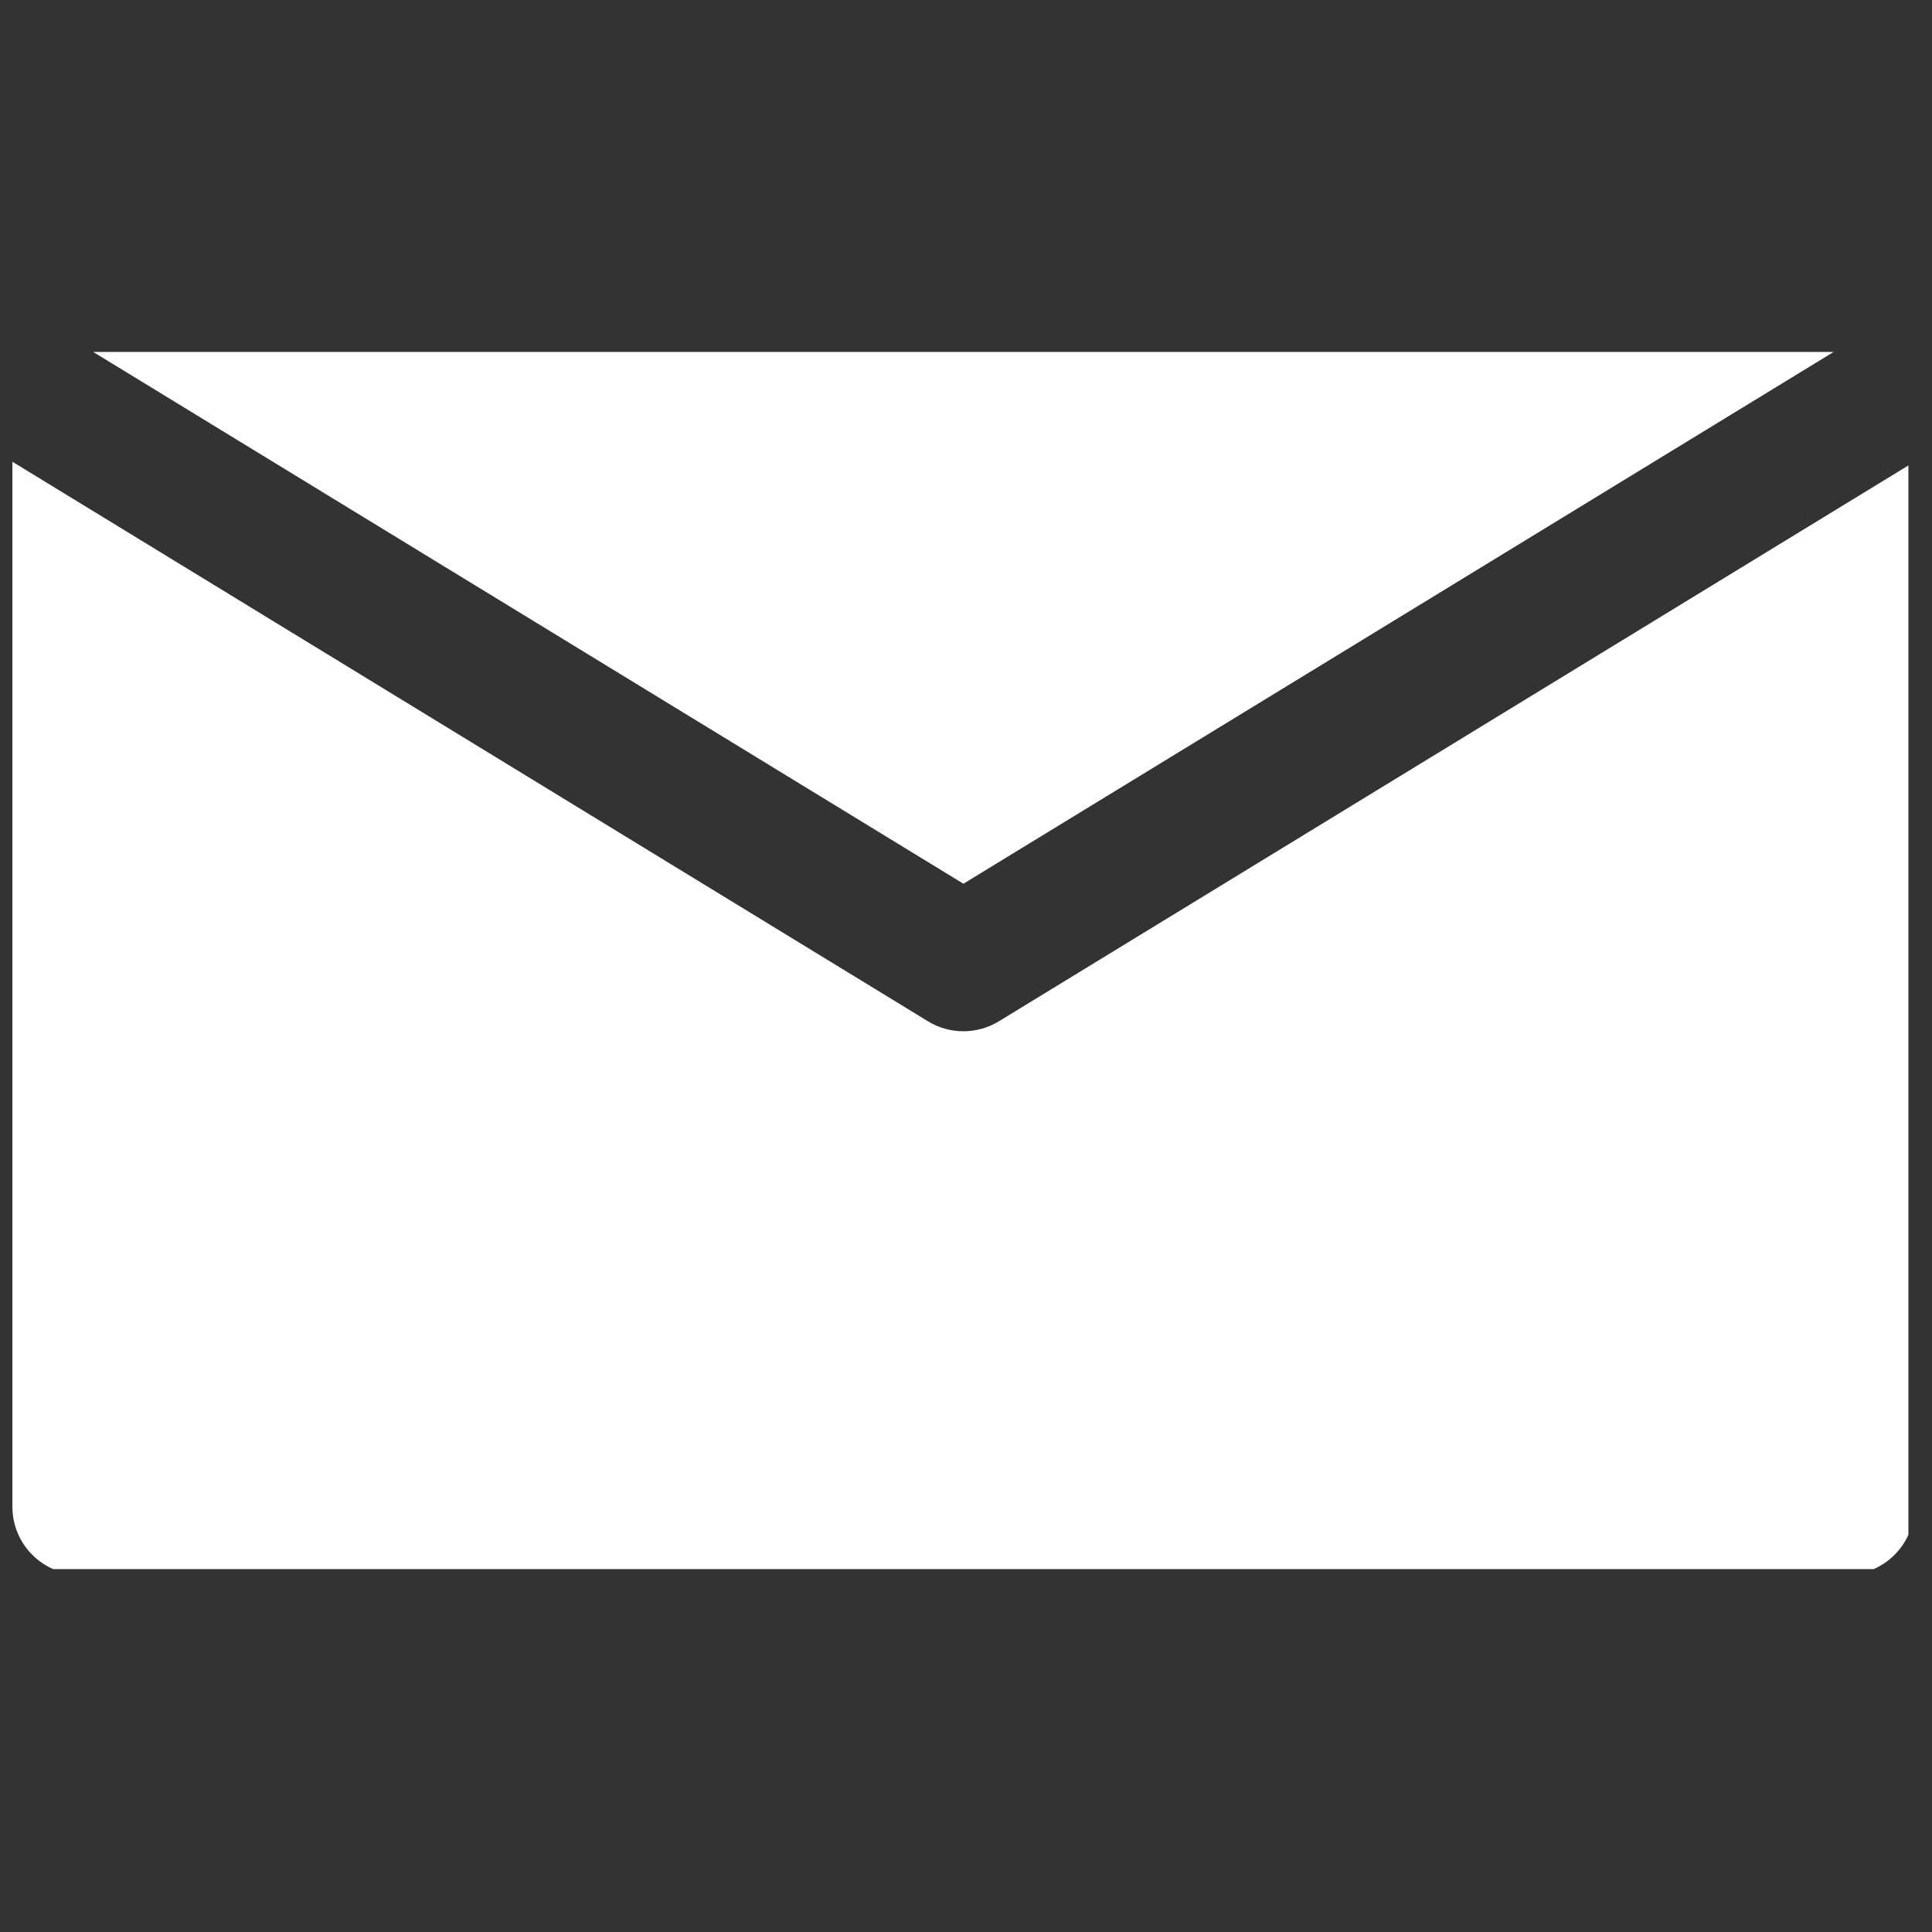 <svg xmlns="http://www.w3.org/2000/svg" xmlns:xlink="http://www.w3.org/1999/xlink" width="125" zoomAndPan="magnify" viewBox="0 0 93.75 93.75" height="125" preserveAspectRatio="xMidYMid meet" version="1.0"><rect x="0" y="0" width="93.75" height="93.75" fill="#333333" stroke="none"/><defs><clipPath id="900ef3d03b"><path d="M 0.602 17.047 L 92.605 17.047 L 92.605 76.141 L 0.602 76.141 Z M 0.602 17.047 " clip-rule="nonzero"/></clipPath></defs><g clip-path="url(#900ef3d03b)"><path fill="#ffffff" d="M 0.602 22.406 L 0.602 73.117 C 0.602 74.938 2.078 76.414 3.898 76.414 L 89.602 76.414 C 91.422 76.414 92.898 74.938 92.898 73.117 L 92.898 22.406 L 48.469 49.559 C 47.414 50.203 46.086 50.203 45.031 49.559 Z M 46.75 42.883 L 4.523 17.078 L 88.977 17.078 Z M 46.75 42.883 " fill-opacity="1" fill-rule="evenodd"/></g></svg>